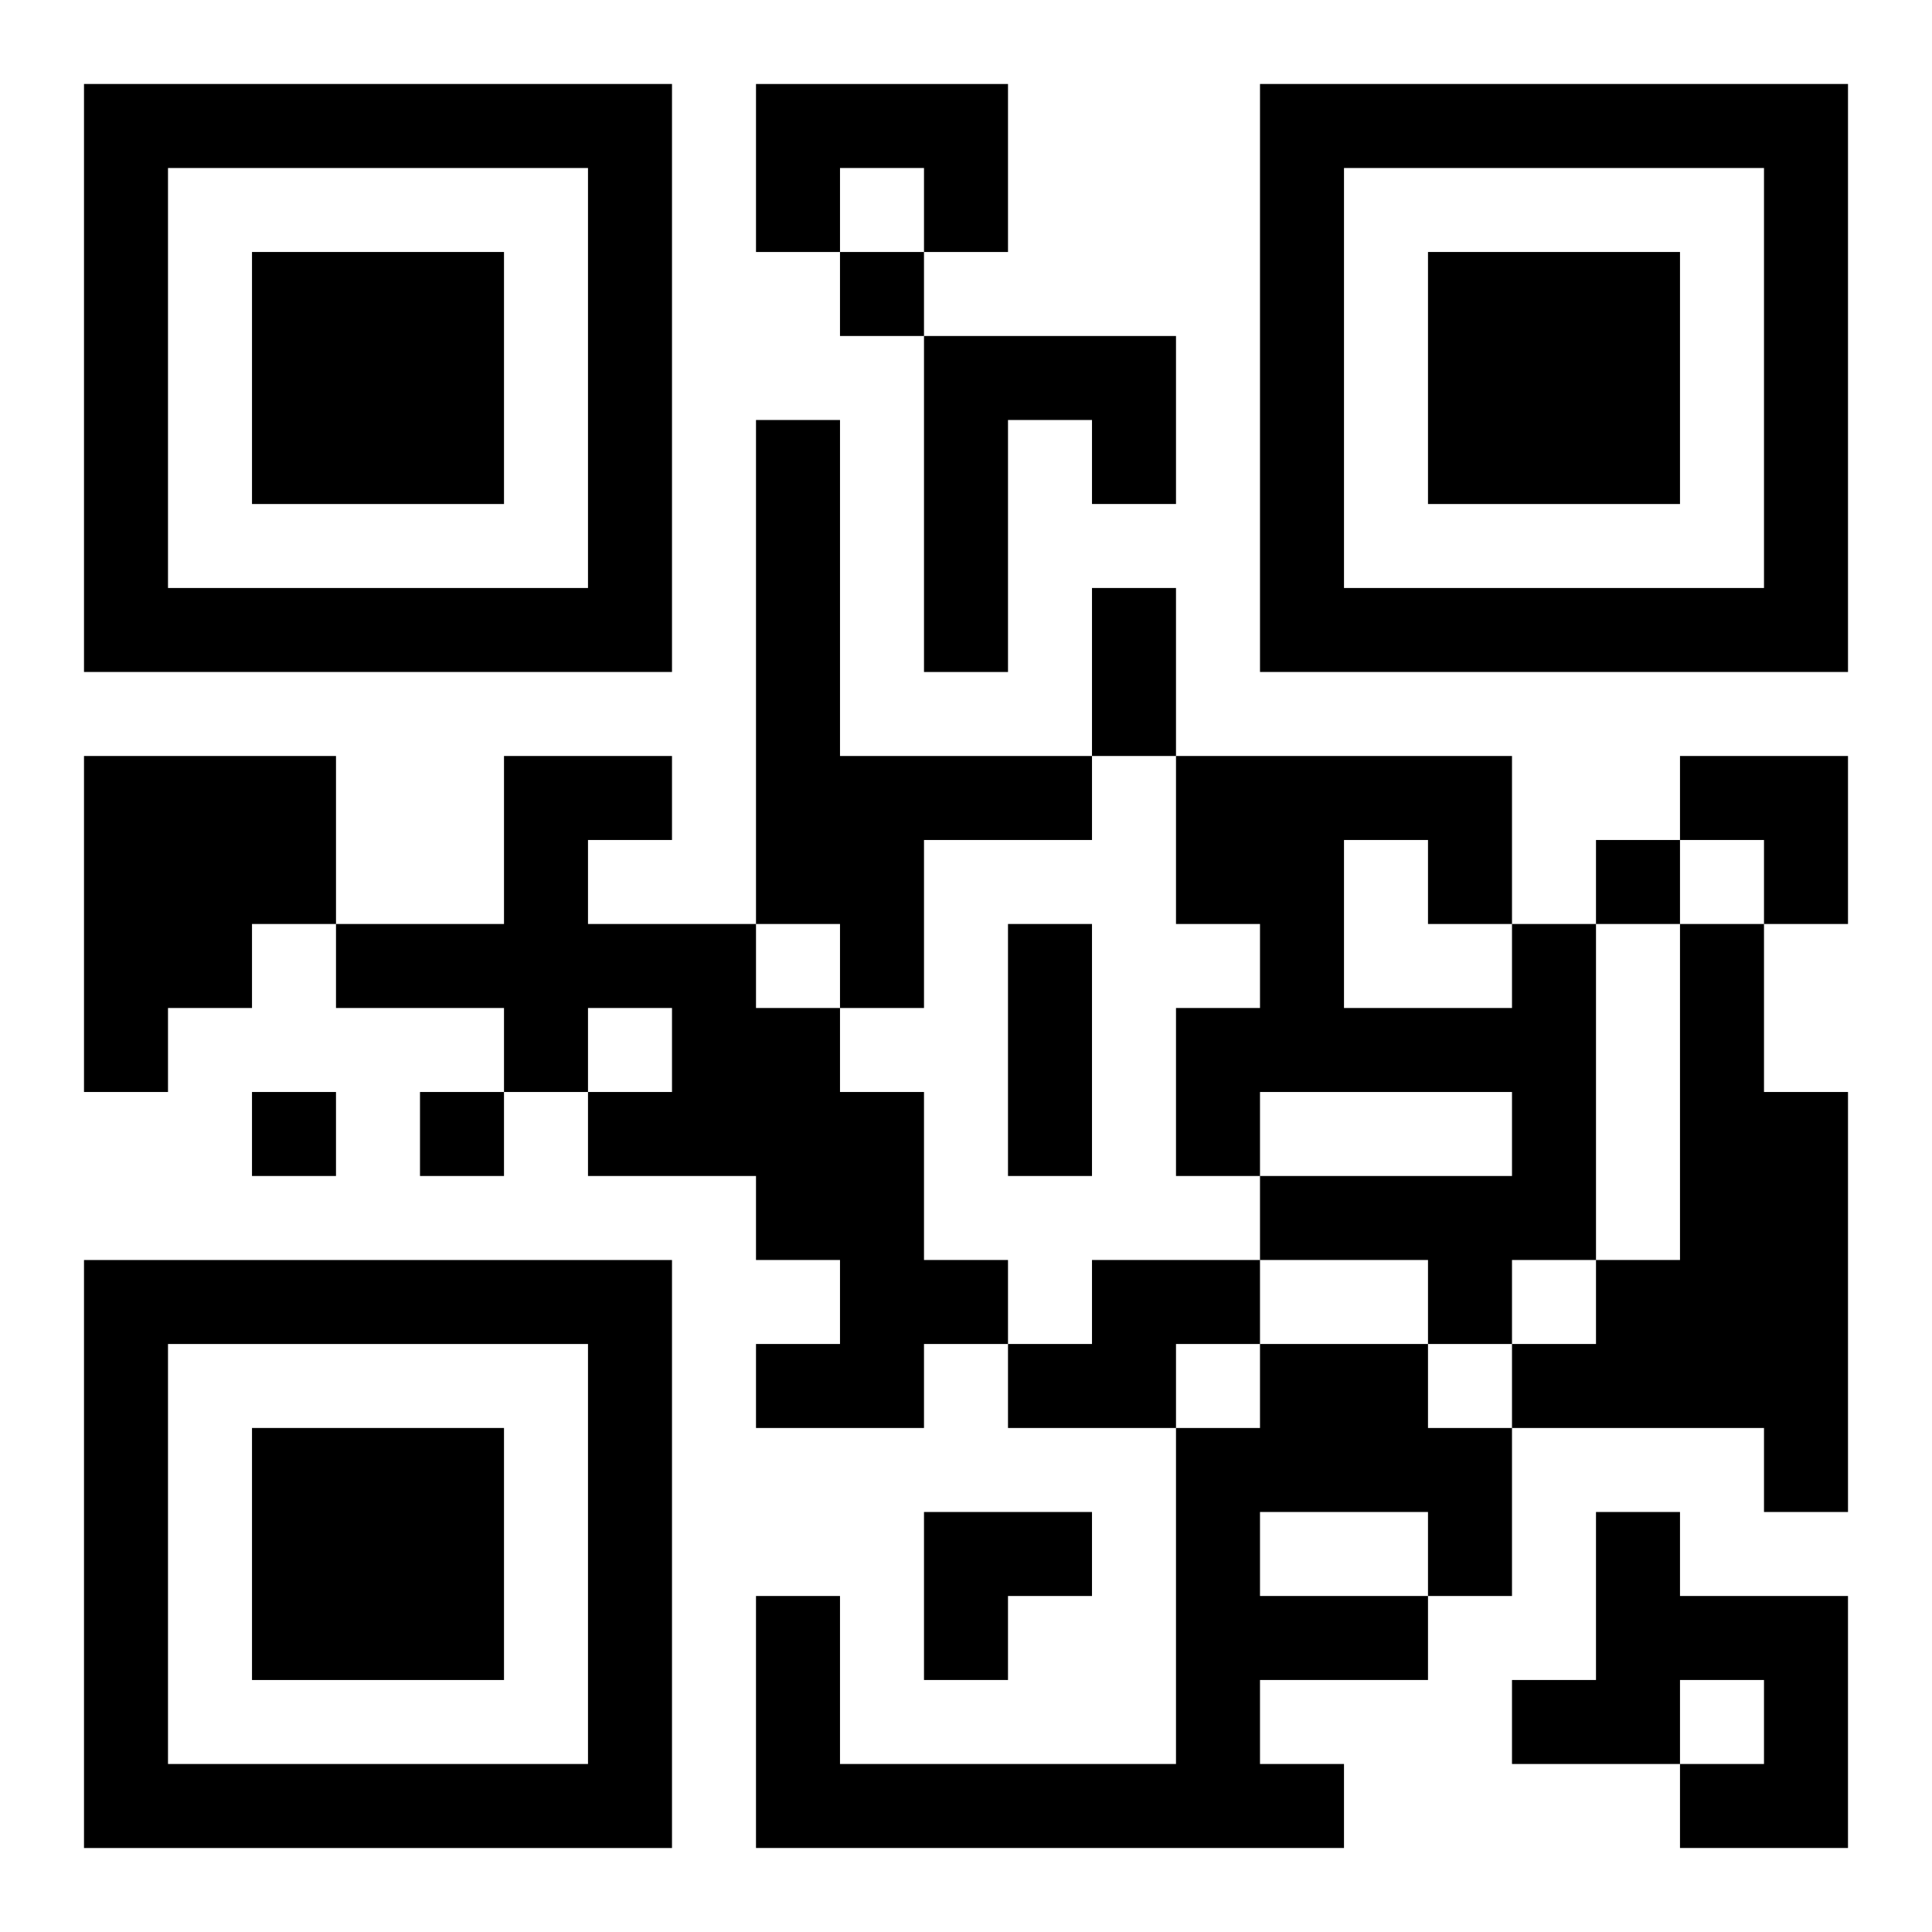 <?xml version="1.0" encoding="UTF-8"?>
<svg width="250" height="250" baseProfile="full" version="1.1" viewBox="-1 -1 23 23" xmlns="http://www.w3.org/2000/svg" xmlns:xlink="http://www.w3.org/1999/xlink"><symbol id="a"><path d="m0 7v7h7v-7h-7zm1 1h5v5h-5v-5zm1 1v3h3v-3h-3z"/></symbol><use y="-7" xlink:href="#a"/><use y="7" xlink:href="#a"/><use x="14" y="-7" xlink:href="#a"/><path d="m8 0h3v2h-1v-1h-1v1h-1v-2m2 3h3v2h-1v-1h-1v3h-1v-4m-2 1h1v4h3v1h-2v2h-1v-1h-1v-6m-8 4h3v2h-1v1h-1v1h-1v-4m5 0h2v1h-1v1h2v1h1v1h1v2h1v1h-1v1h-2v-1h1v-1h-1v-1h-2v-1h1v-1h-1v1h-1v-1h-2v-1h2v-2m12 2h1v4h-1v1h-1v-1h-2v-1h3v-1h-3v1h-1v-2h1v-1h-1v-2h4v2m-2-1v2h2v-1h-1v-1h-1m4 1h1v2h1v5h-1v-1h-3v-1h1v-1h1v-4m-7 4h2v1h-1v1h-2v-1h1v-1m2 1h2v1h1v2h-1v1h-2v1h1v1h-7v-3h1v2h4v-4h1v-1m0 2v1h2v-1h-2m4 0h1v1h2v3h-2v-1h1v-1h-1v1h-2v-1h1v-2m-9-15v1h1v-1h-1m9 7v1h1v-1h-1m-16 3v1h1v-1h-1m2 0v1h1v-1h-1m8-6h1v2h-1v-2m-1 4h1v3h-1v-3m8-2h2v2h-1v-1h-1zm-9 9h2v1h-1v1h-1z"/></svg>
